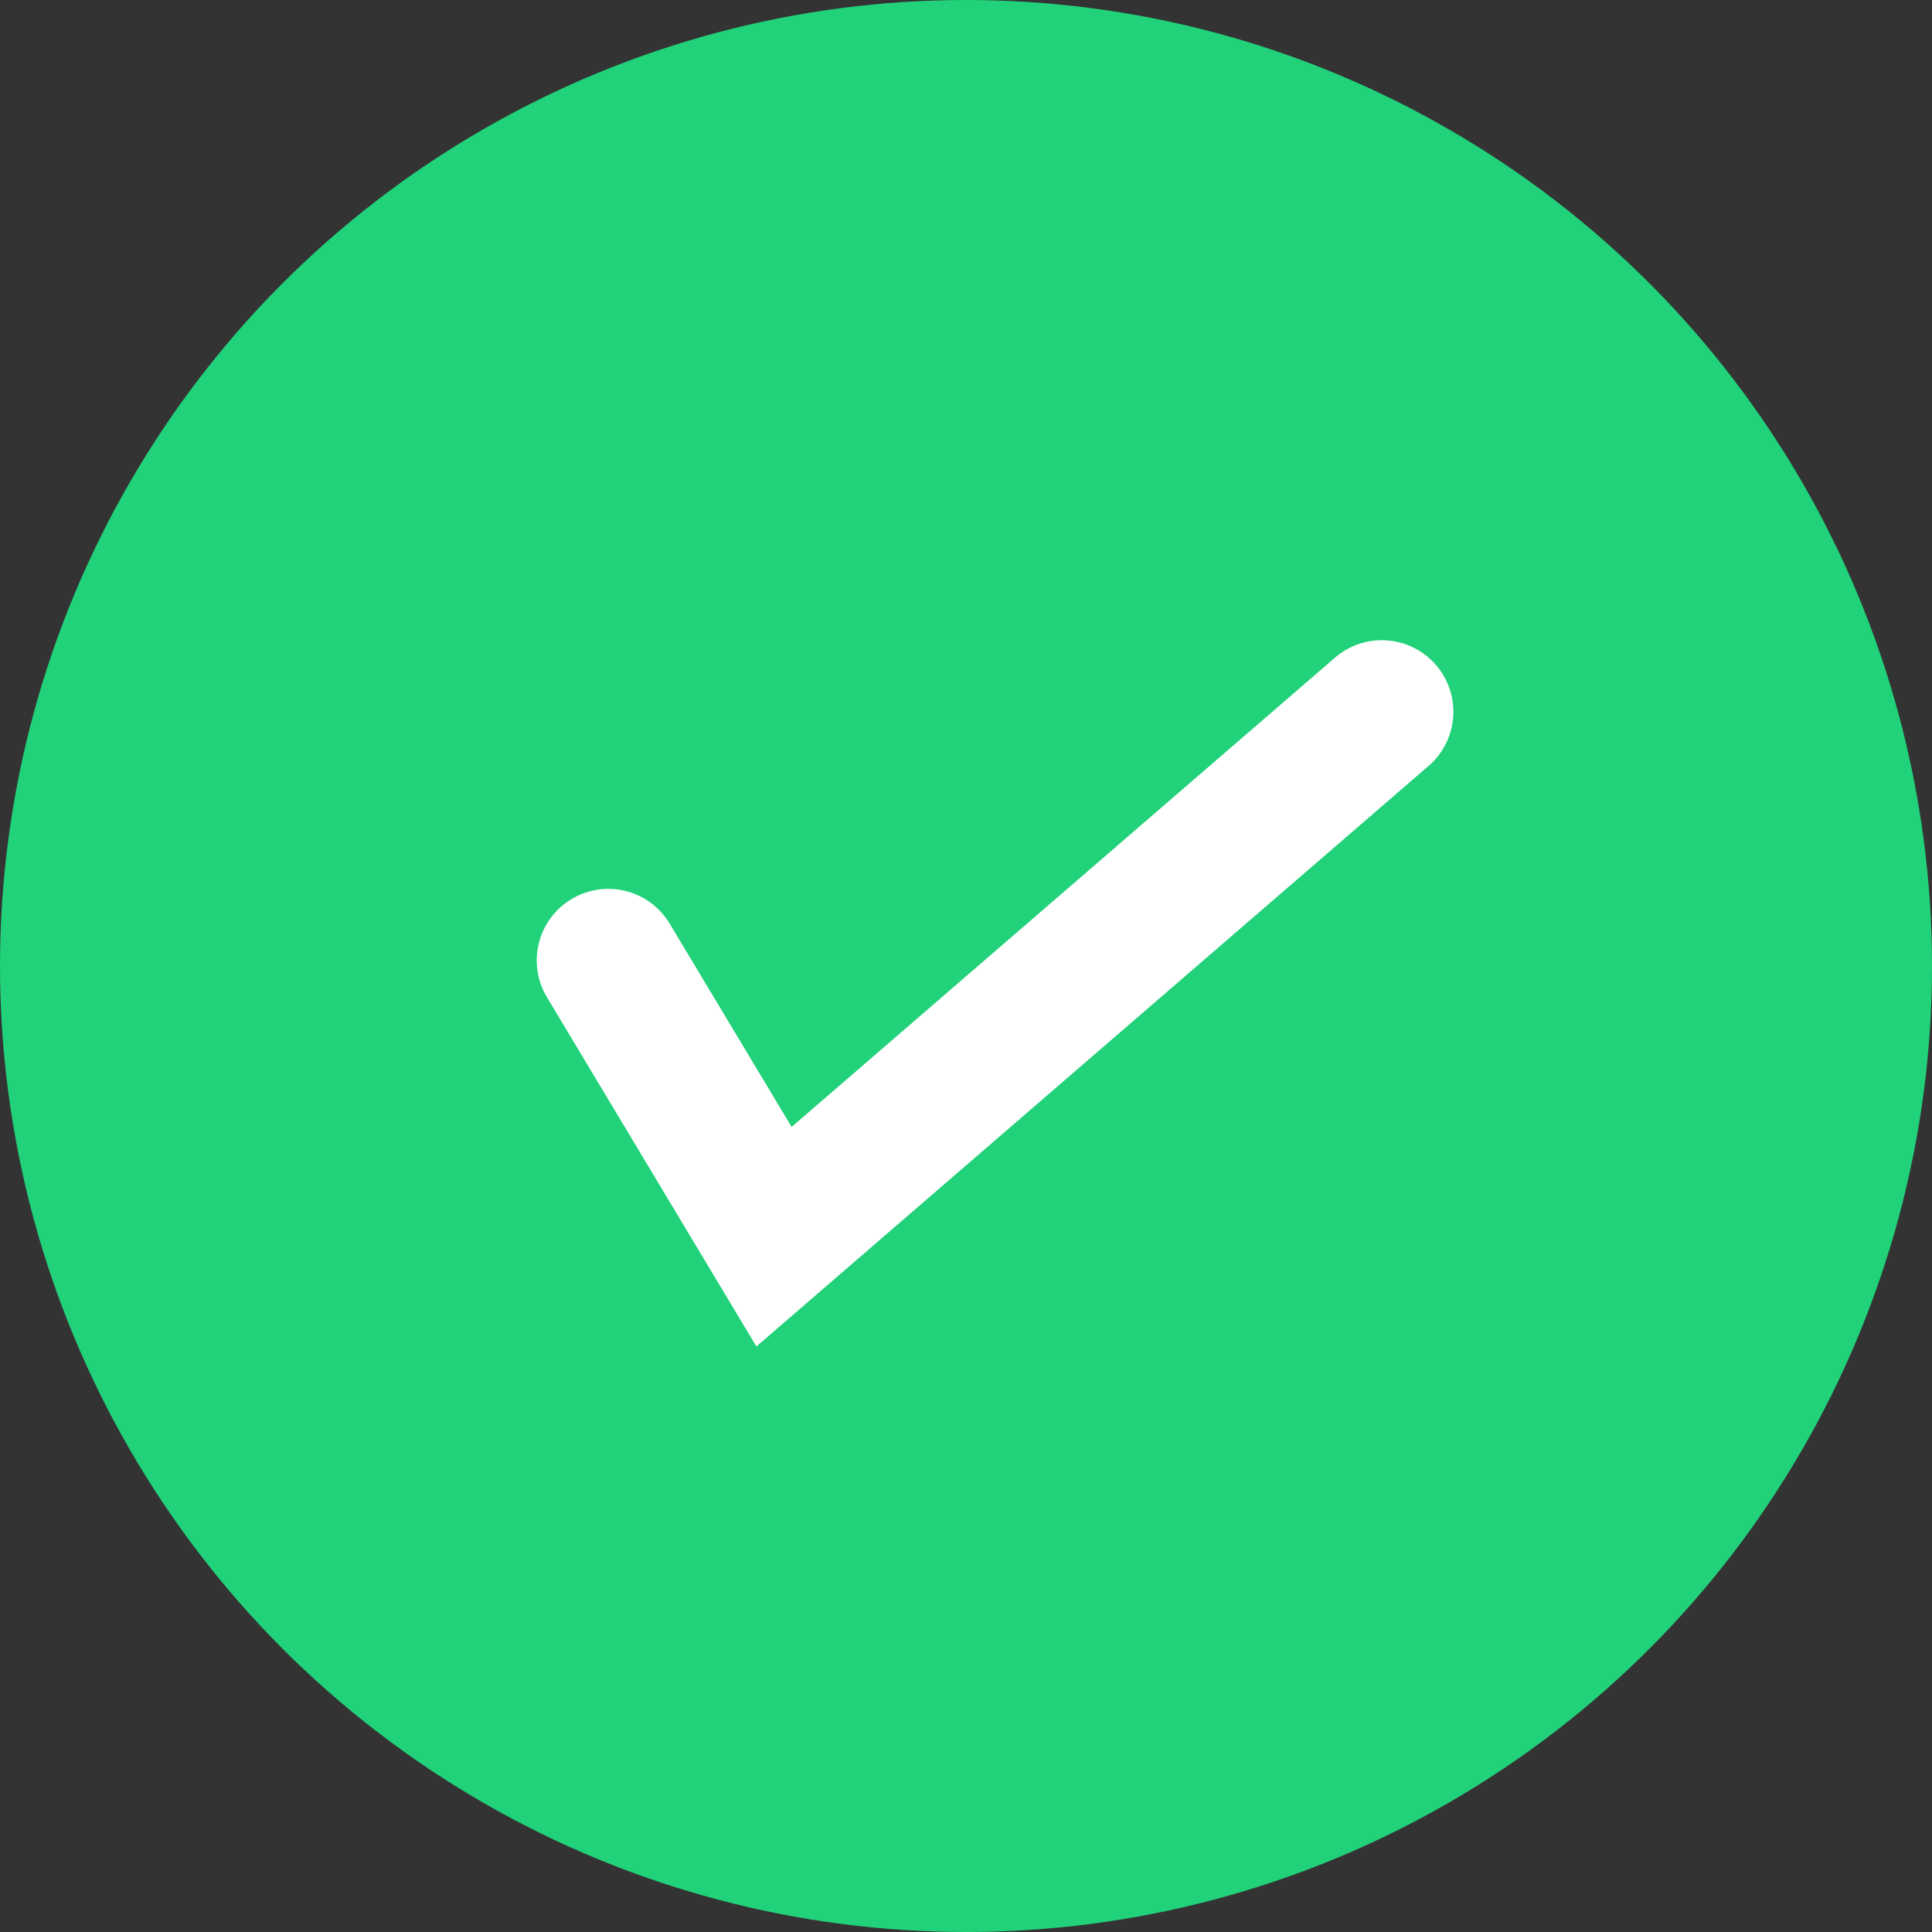 <svg xmlns="http://www.w3.org/2000/svg" width="27" height="27" viewBox="0 0 27 27"><rect x="0" y="0" width="27" height="27" fill="#333333" stroke="none"/><defs><style>.a{fill:#21d27a;}.b{fill:none;stroke:#fff;stroke-linecap:round;stroke-width:2px;}</style></defs><g transform="translate(-1111 -196)"><circle class="a" cx="13.5" cy="13.5" r="13.5" transform="translate(1111 196)"/><path class="b" d="M6984.588,266.4l2.316,3.861,8.494-7.336" transform="translate(-5865.087 -56.978)"/></g></svg>